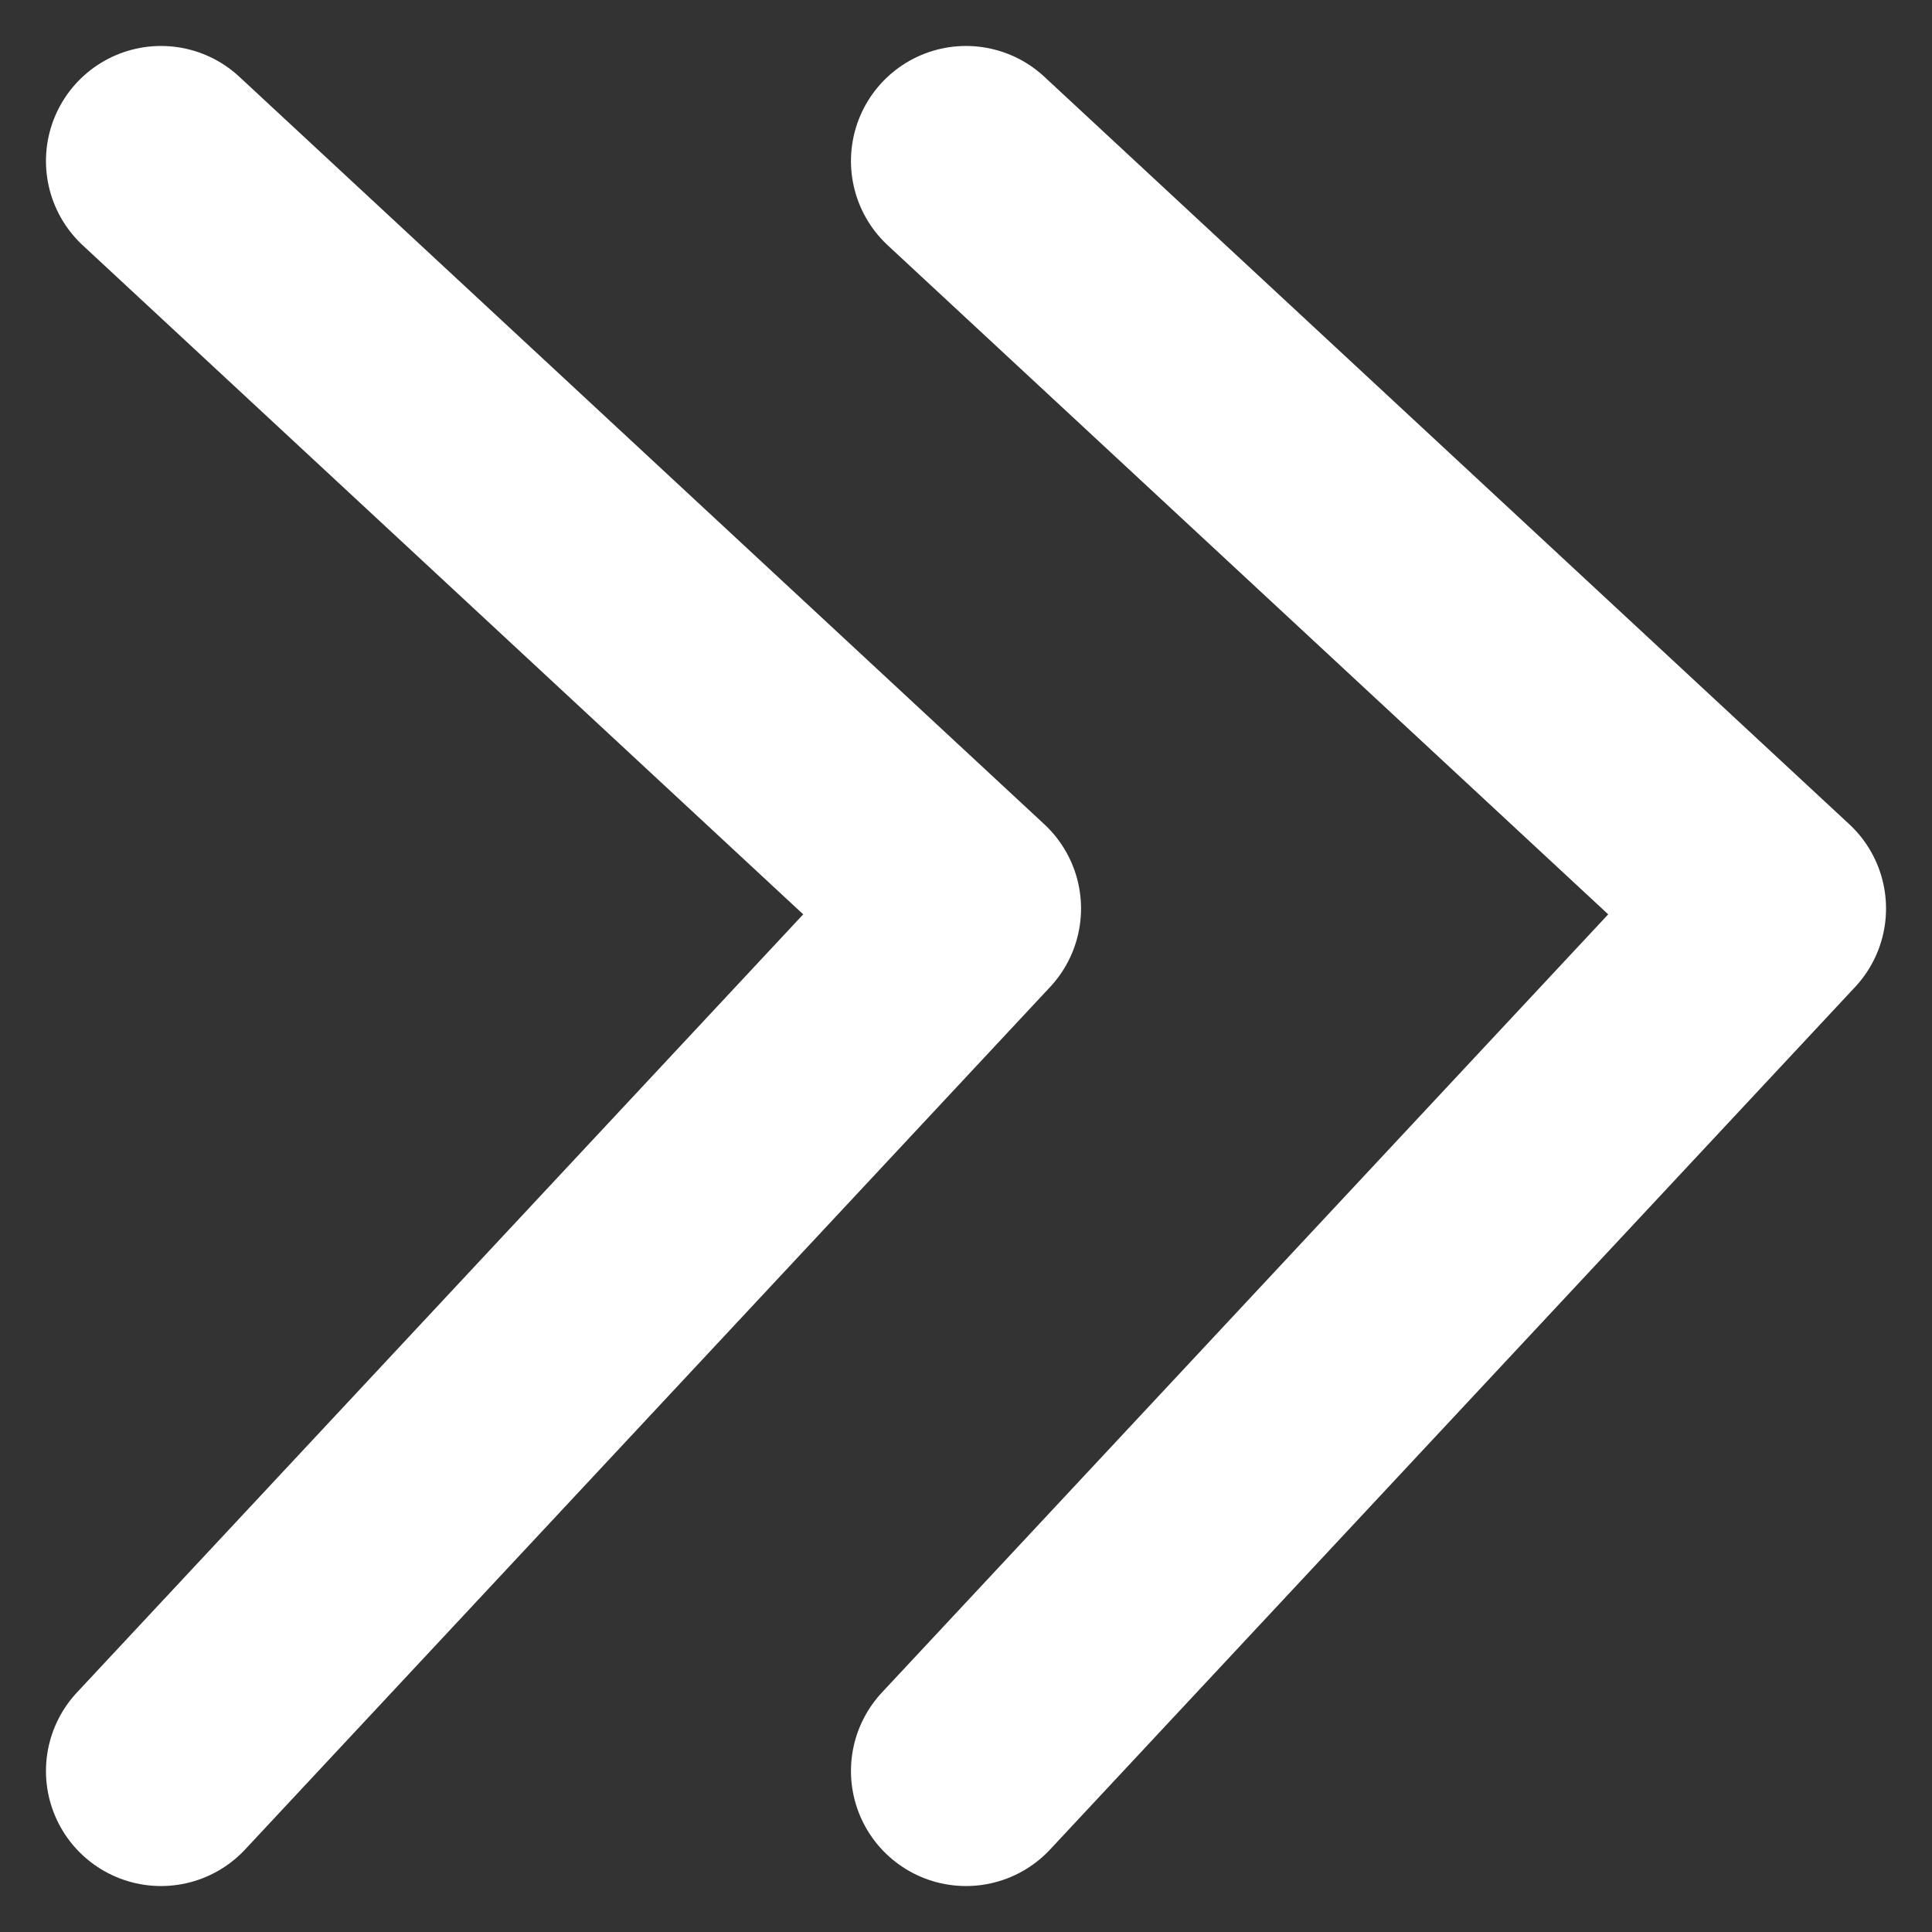 <svg width="12" height="12" viewBox="0 0 12 12" fill="none" xmlns="http://www.w3.org/2000/svg">
<rect x="0" y="0" width="12" height="12" fill="#333333" stroke="none"/>
<path d="M1 1L6 5.643L1 11" stroke="white" stroke-width="1.429" stroke-linecap="round" stroke-linejoin="round"/>
<path d="M6 1L11 5.643L6 11" stroke="white" stroke-width="1.429" stroke-linecap="round" stroke-linejoin="round"/>
</svg>
